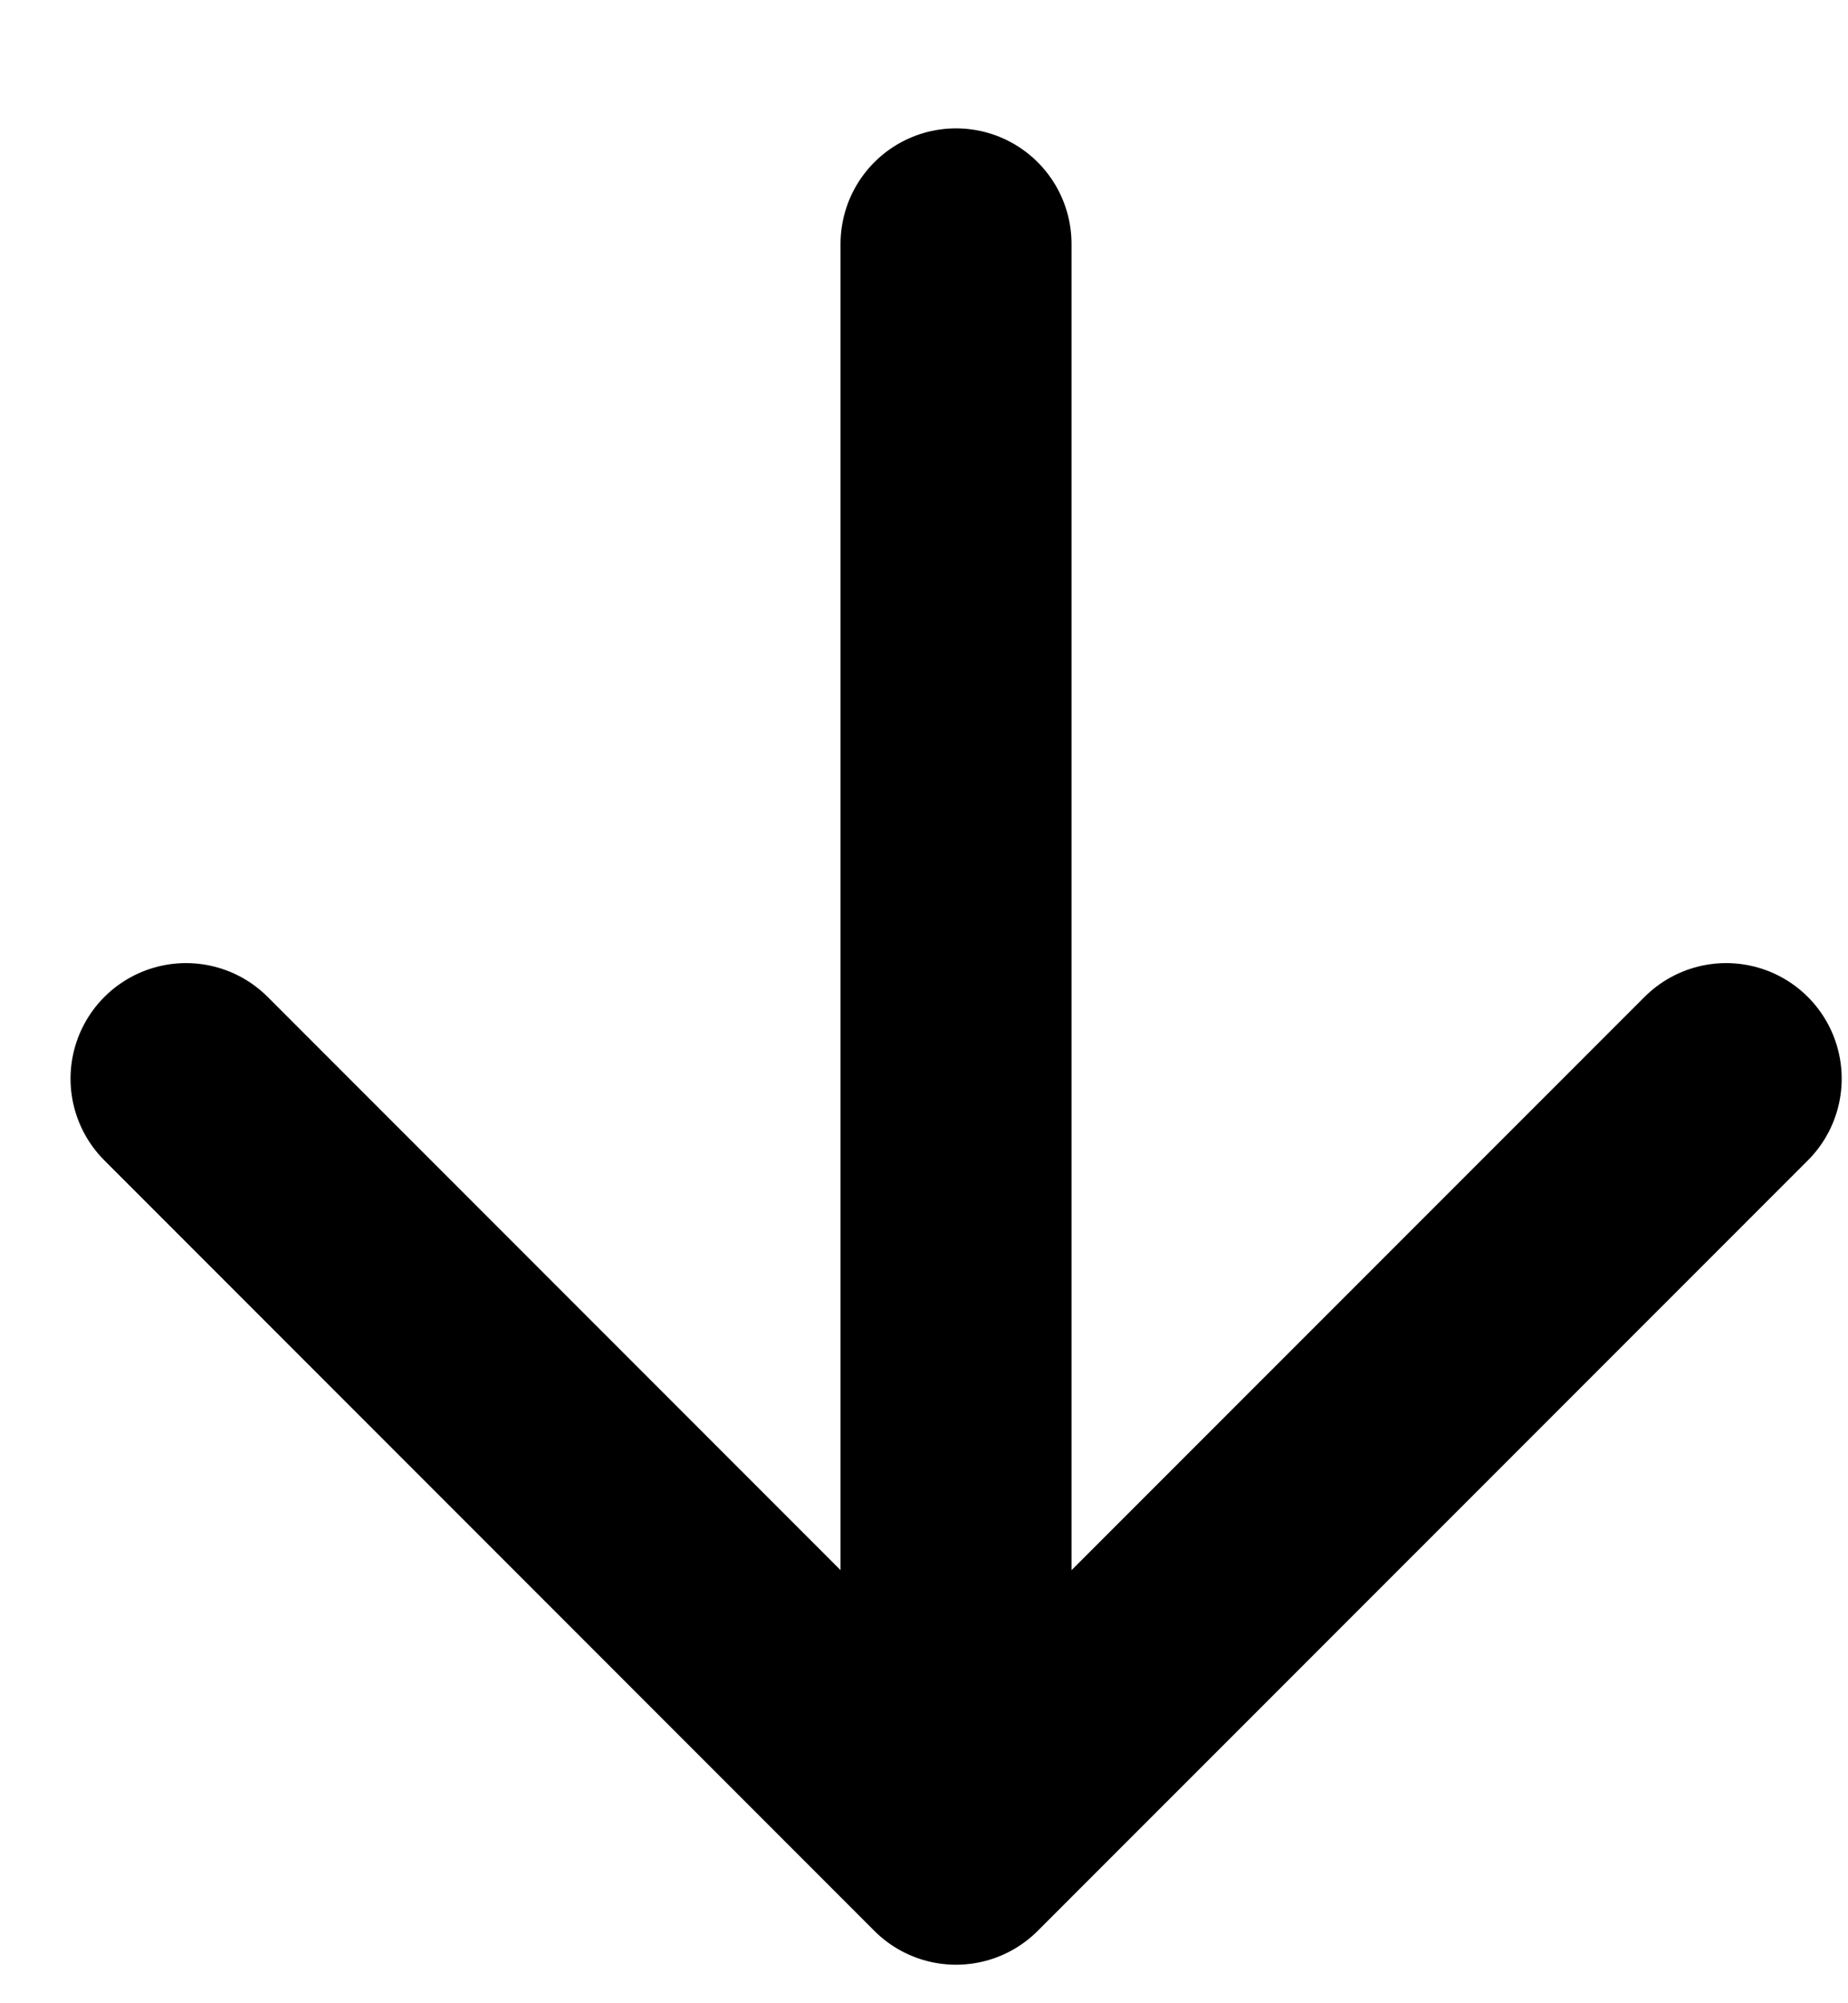 <svg width="12" height="13" viewBox="0 0 12 13" fill="none" xmlns="http://www.w3.org/2000/svg">
<path d="M6.208 1.583L6.208 12M6.208 12L1.208 7M6.208 12L11.209 7" stroke="black" stroke-width="1.5" stroke-linecap="round" stroke-linejoin="round"/>
</svg>
